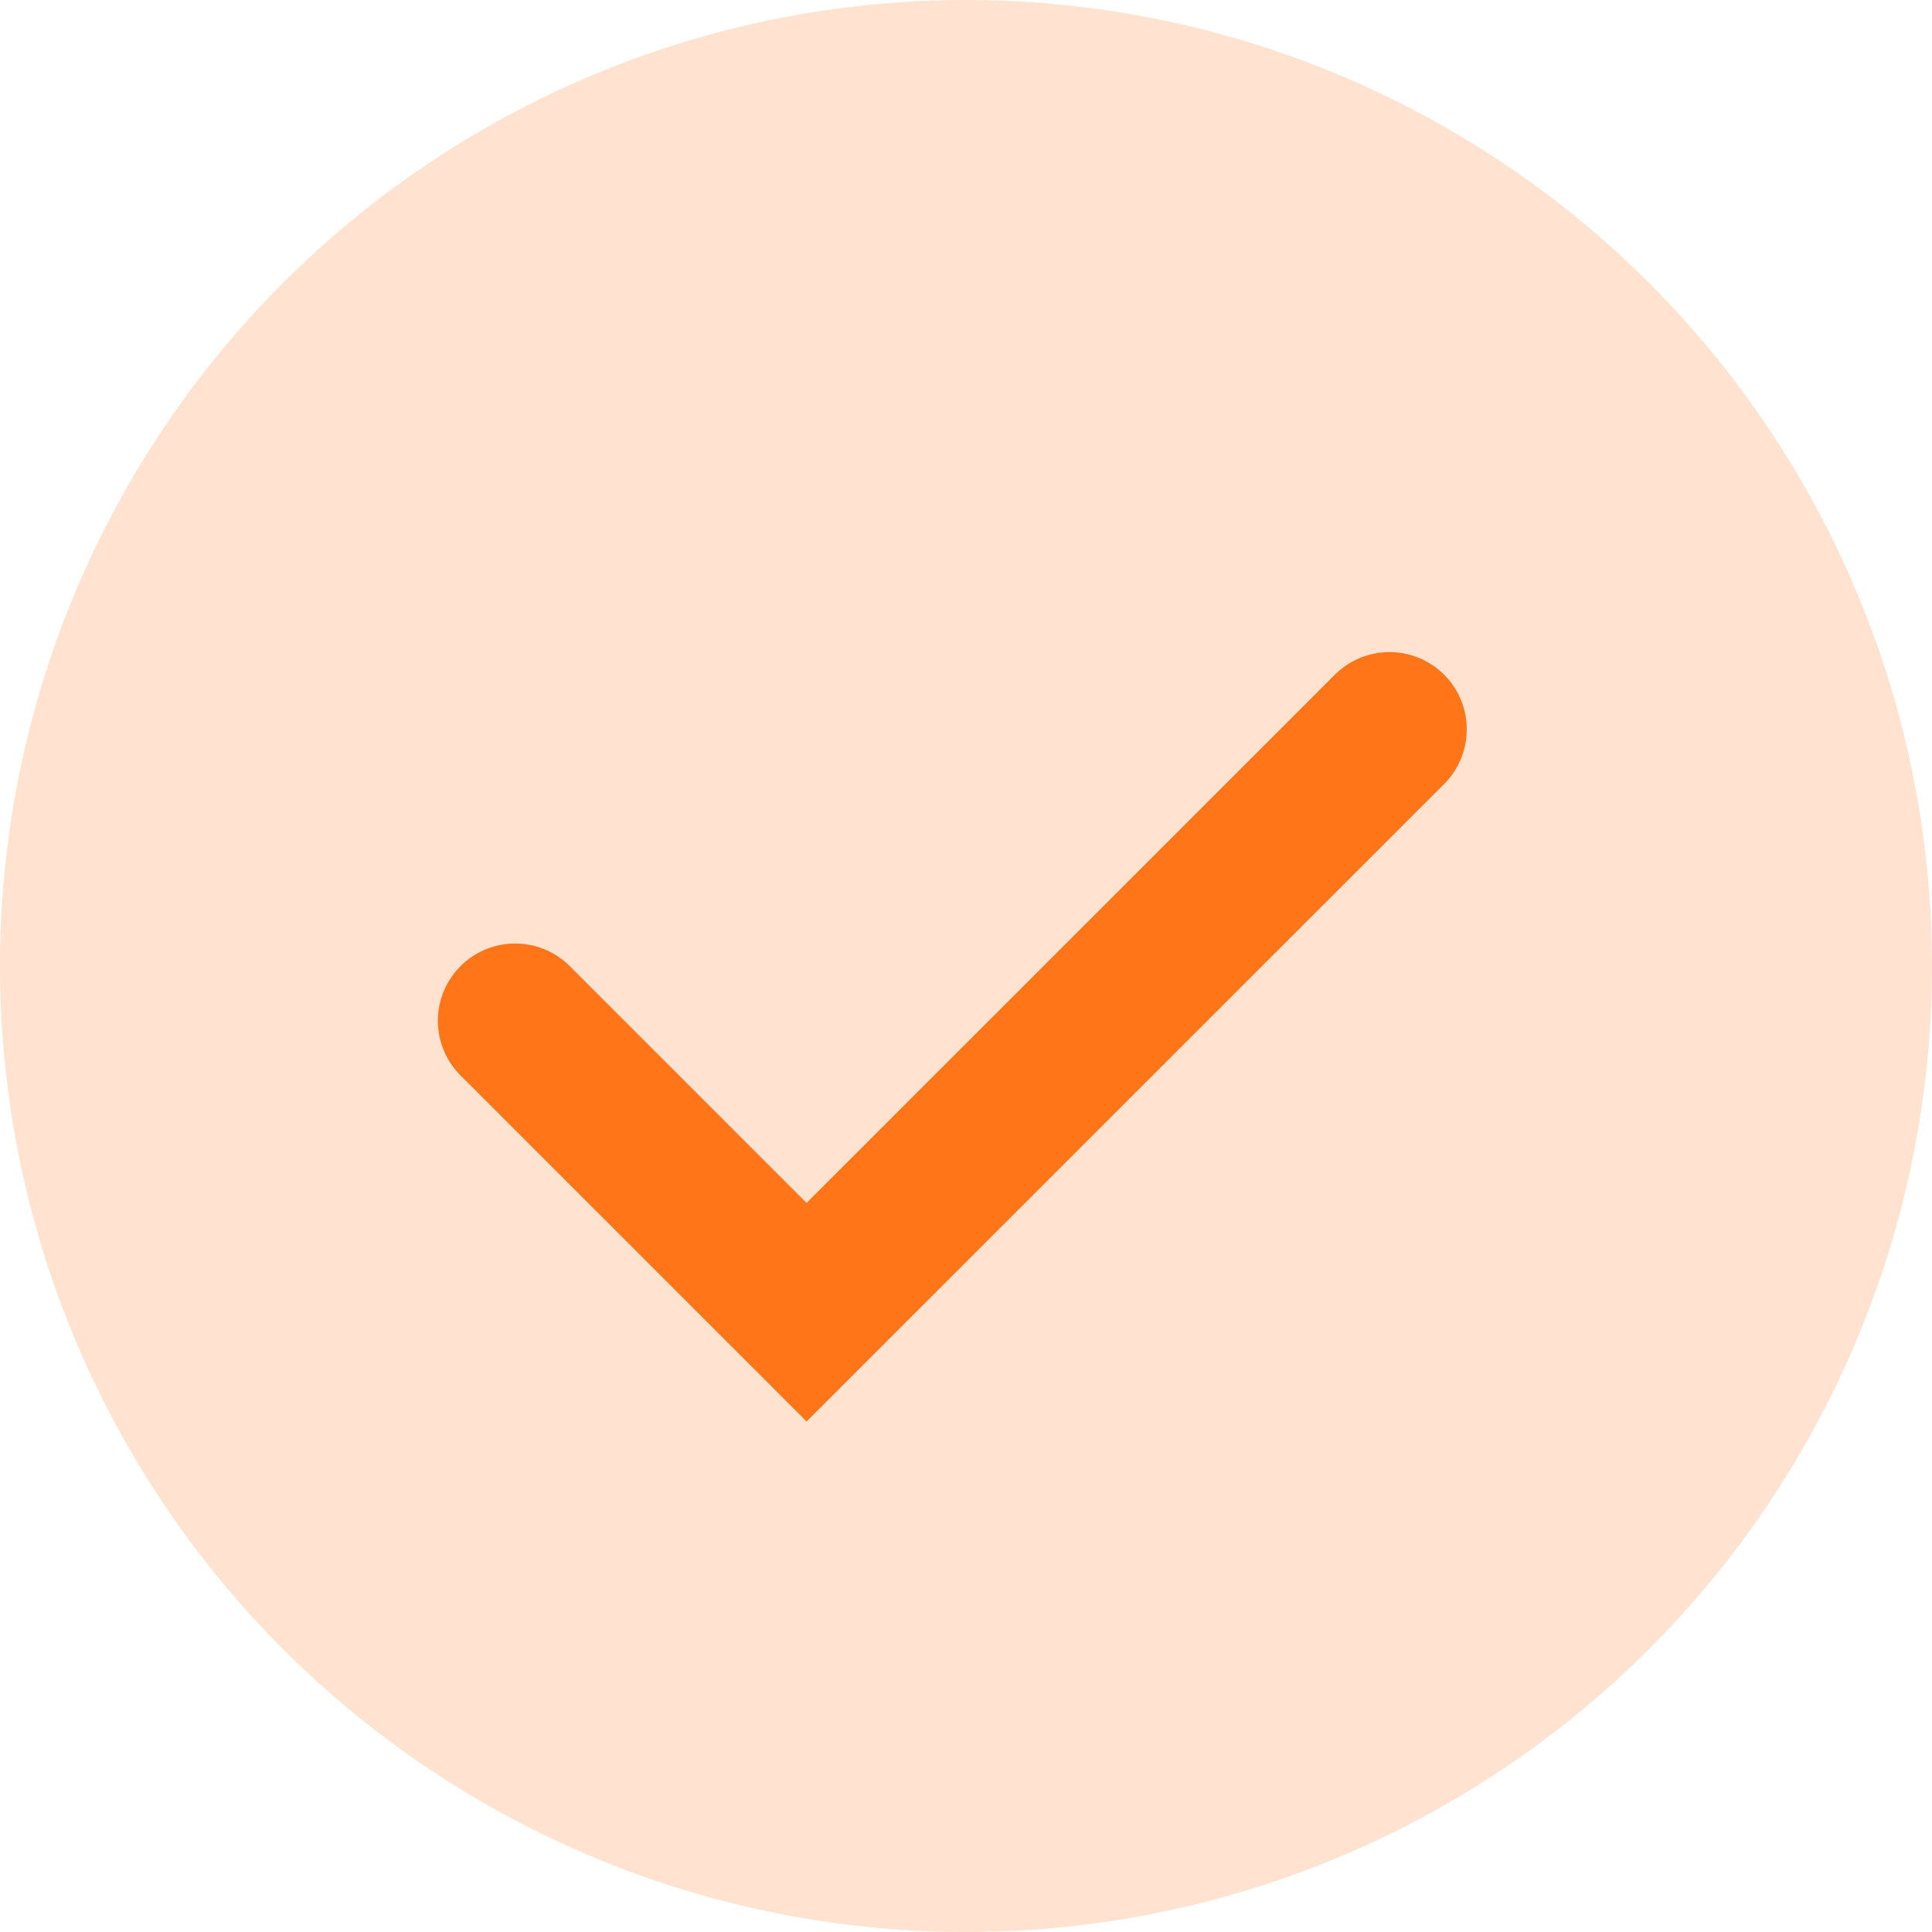 <svg width="25" height="25" viewBox="0 0 25 25" fill="none" xmlns="http://www.w3.org/2000/svg">
<circle opacity="0.2" cx="12.5" cy="12.5" r="12.5" fill="#FF7518"/>
<path d="M6.666 13.209L10.437 16.98L17.98 9.438" stroke="#FF7518" stroke-width="2" stroke-linecap="round"/>
</svg>
